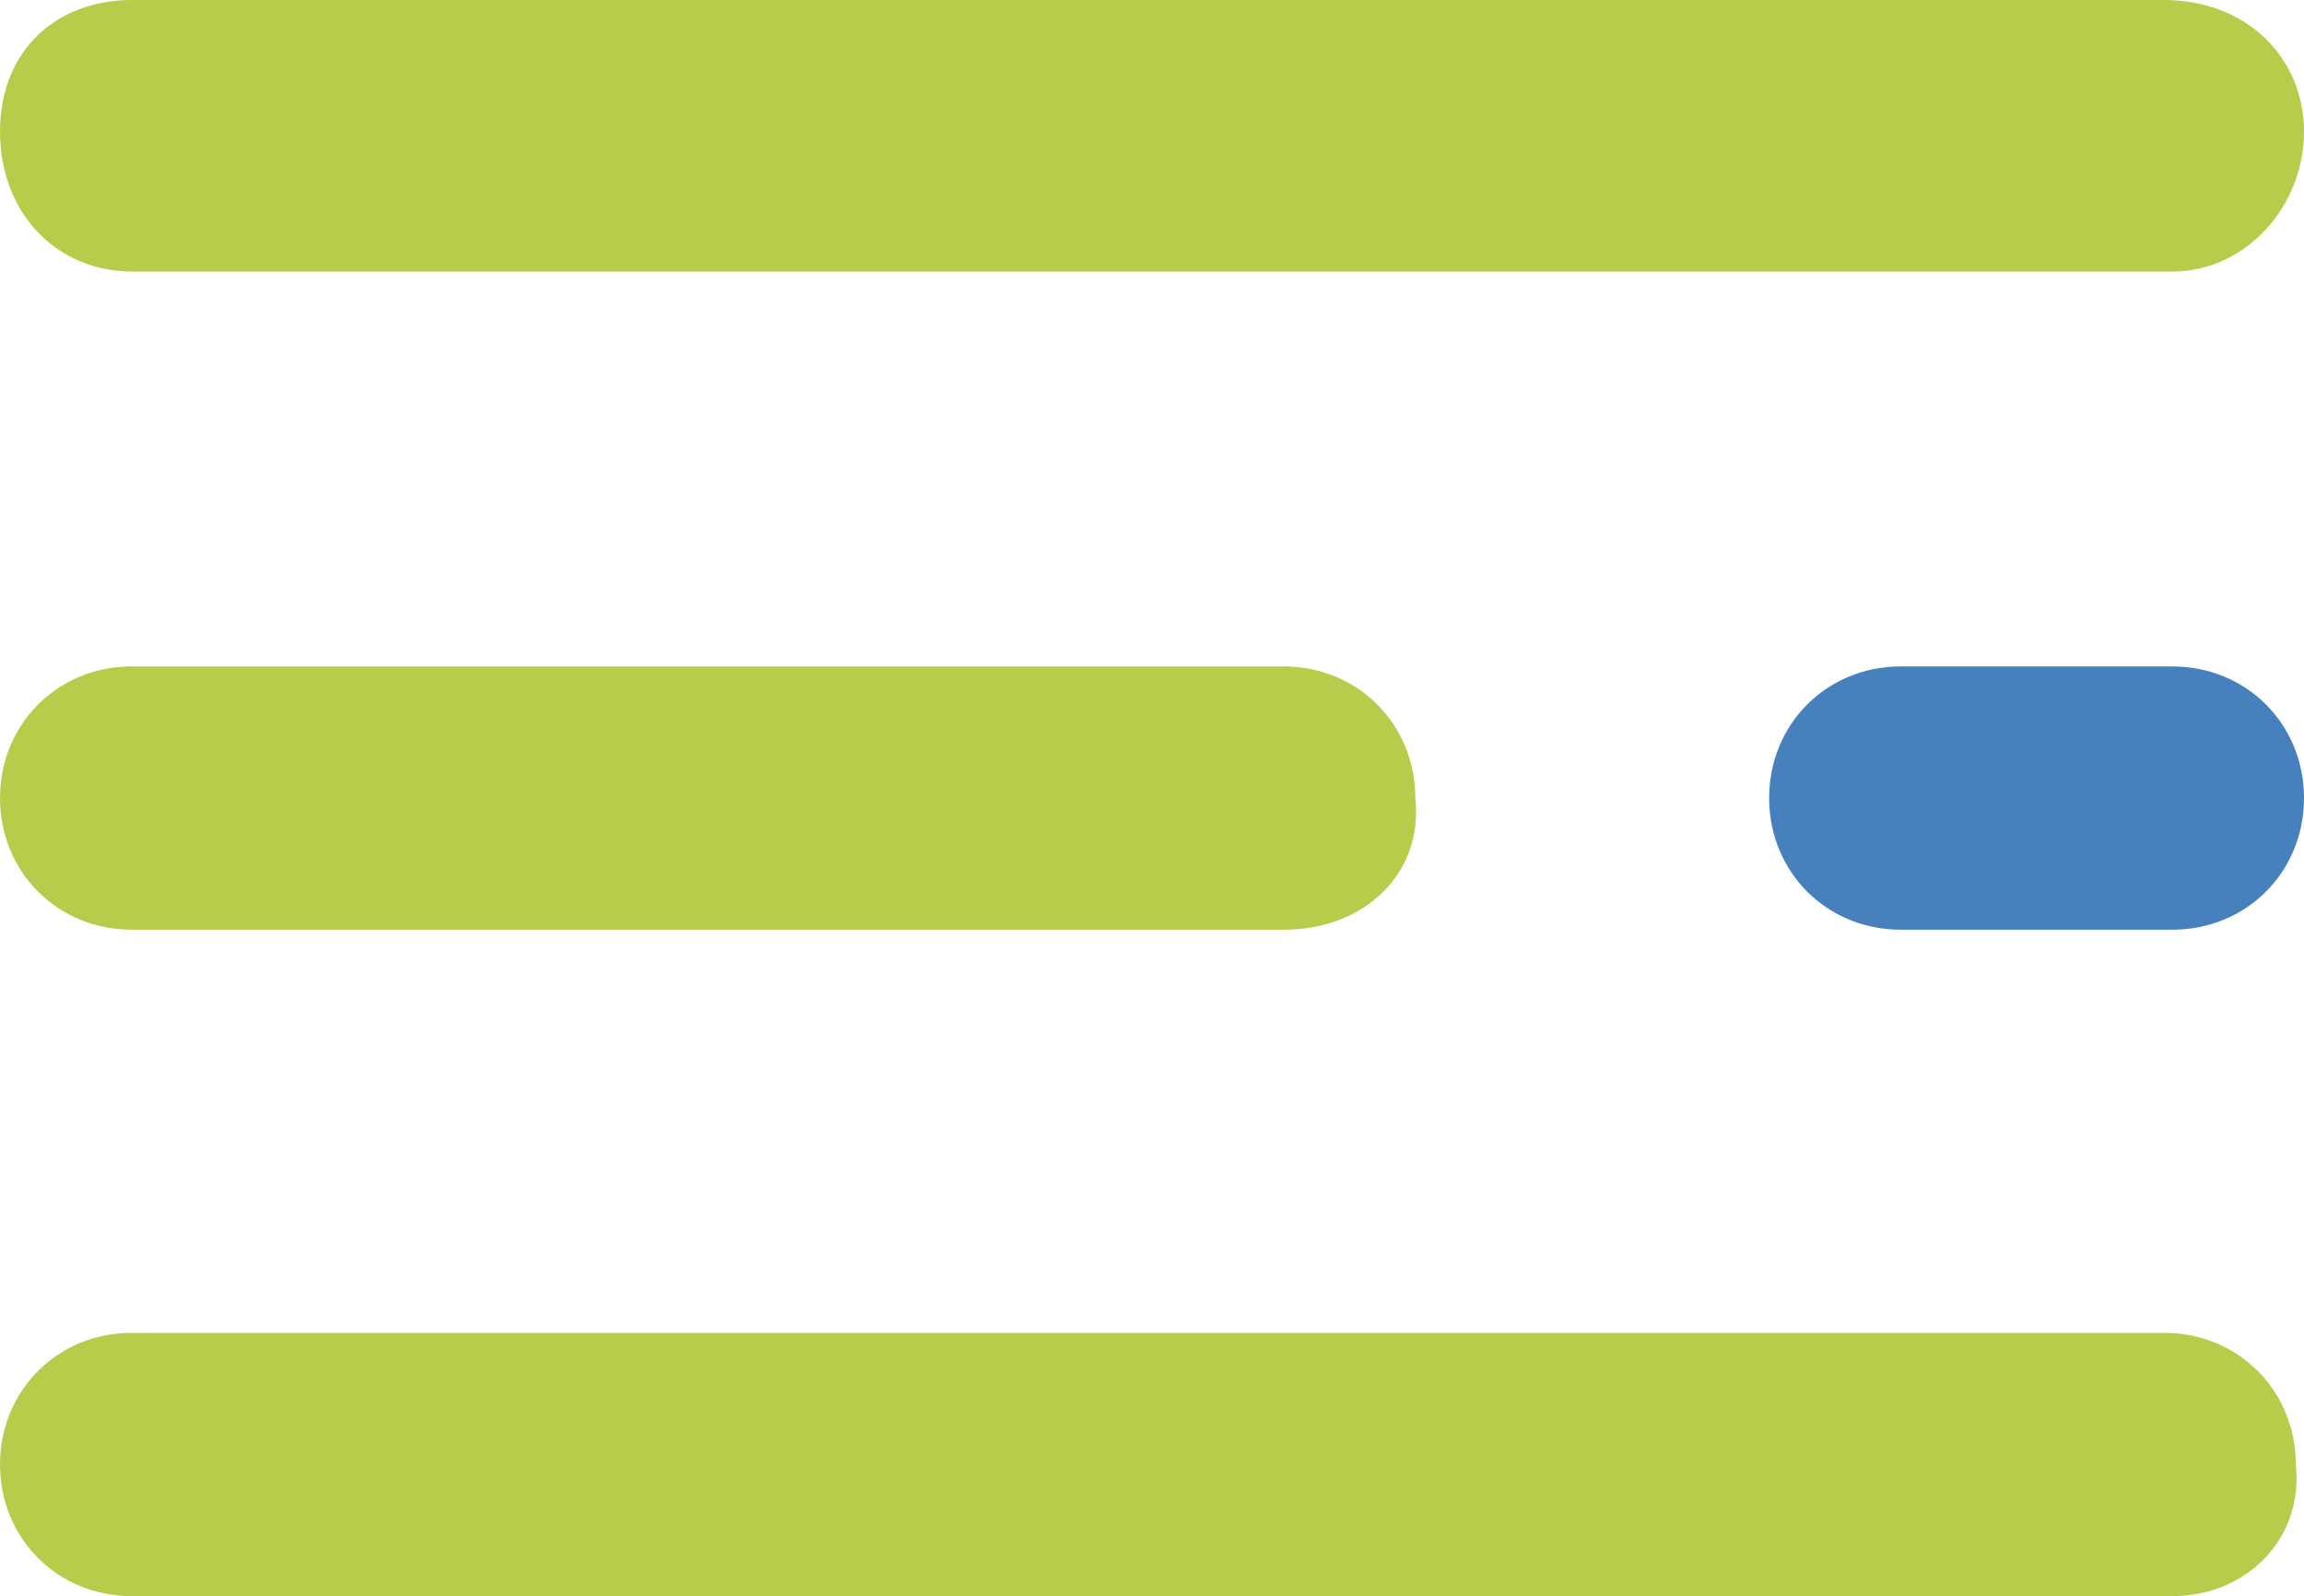 <!-- Generator: Adobe Illustrator 22.0.1, SVG Export Plug-In  -->
<svg version="1.1"
	 xmlns="http://www.w3.org/2000/svg" xmlns:xlink="http://www.w3.org/1999/xlink" xmlns:a="http://ns.adobe.com/AdobeSVGViewerExtensions/3.0/"
	 x="0px" y="0px" width="28px" height="19.4px" viewBox="0 0 28 19.4" style="enable-background:new 0 0 28 19.4;"
	 xml:space="preserve">
<style type="text/css">
	.st0{fill:#B6CD4C;}
	.st1{fill:#4681BD;}
</style>
<defs>
</defs>
<g>
	<path class="st0" d="M26.4,3.3H1.6C0.7,3.3,0,2.6,0,1.6S0.7,0,1.6,0h24.7C27.3,0,28,0.7,28,1.6S27.3,3.3,26.4,3.3z"/>
</g>
<g>
	<path class="st0" d="M26.4,19.4H1.6c-0.9,0-1.6-0.7-1.6-1.6c0-0.9,0.7-1.6,1.6-1.6h24.7c0.9,0,1.6,0.7,1.6,1.6
		C28,18.7,27.3,19.4,26.4,19.4z"/>
</g>
<g>
	<path class="st0" d="M15.6,11.3h-14C0.7,11.3,0,10.6,0,9.7c0-0.9,0.7-1.6,1.6-1.6h14c0.9,0,1.6,0.7,1.6,1.6
		C17.3,10.6,16.6,11.3,15.6,11.3z"/>
</g>
<g>
	<path class="st1" d="M26.4,11.3h-3.3c-0.9,0-1.6-0.7-1.6-1.6c0-0.9,0.7-1.6,1.6-1.6h3.3c0.9,0,1.6,0.7,1.6,1.6
		C28,10.6,27.3,11.3,26.4,11.3z"/>
</g>
</svg>
